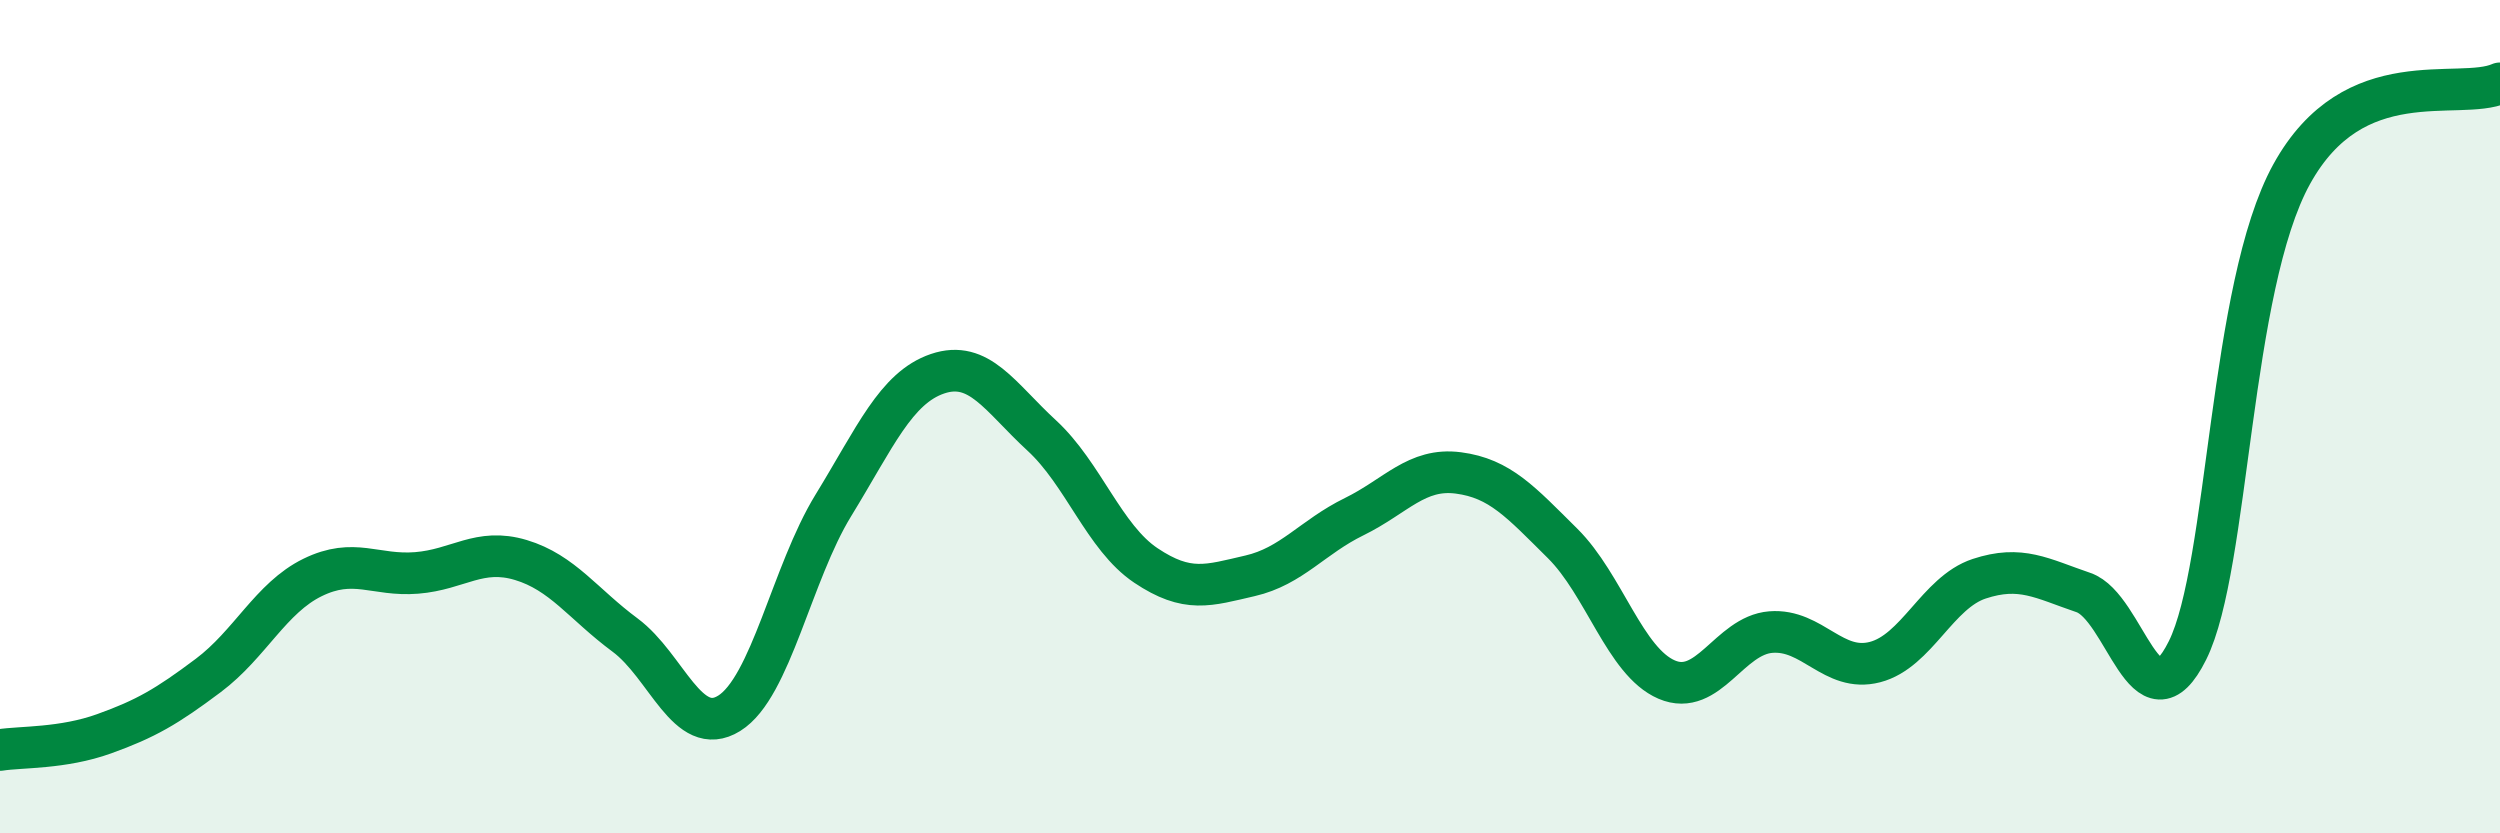 
    <svg width="60" height="20" viewBox="0 0 60 20" xmlns="http://www.w3.org/2000/svg">
      <path
        d="M 0,18 C 0.5,17.92 1.5,17.97 2.5,17.61 C 3.5,17.25 4,16.96 5,16.21 C 6,15.46 6.5,14.35 7.5,13.86 C 8.5,13.37 9,13.83 10,13.75 C 11,13.67 11.5,13.14 12.5,13.44 C 13.5,13.74 14,14.5 15,15.24 C 16,15.98 16.5,17.74 17.5,17.12 C 18.5,16.5 19,13.76 20,12.13 C 21,10.5 21.5,9.31 22.5,8.97 C 23.5,8.63 24,9.53 25,10.45 C 26,11.37 26.5,12.9 27.5,13.57 C 28.5,14.24 29,14.05 30,13.82 C 31,13.59 31.5,12.89 32.5,12.4 C 33.5,11.91 34,11.22 35,11.35 C 36,11.48 36.5,12.05 37.5,13.04 C 38.5,14.03 39,15.88 40,16.31 C 41,16.74 41.5,15.25 42.5,15.17 C 43.5,15.09 44,16.15 45,15.89 C 46,15.63 46.5,14.22 47.5,13.89 C 48.5,13.56 49,13.88 50,14.22 C 51,14.56 51.5,17.62 52.5,15.61 C 53.5,13.6 53.5,6.9 55,4.18 C 56.5,1.46 59,2.44 60,2L60 20L0 20Z"
        fill="#008740"
        opacity="0.1"
        stroke-linecap="round"
        stroke-linejoin="round"
      />
      <path
        d="M 0,18 C 0.5,17.92 1.5,17.97 2.5,17.61 C 3.5,17.25 4,16.96 5,16.21 C 6,15.46 6.5,14.35 7.5,13.86 C 8.5,13.37 9,13.83 10,13.75 C 11,13.67 11.5,13.14 12.5,13.44 C 13.5,13.74 14,14.5 15,15.24 C 16,15.98 16.5,17.74 17.5,17.12 C 18.5,16.5 19,13.76 20,12.13 C 21,10.5 21.5,9.31 22.5,8.97 C 23.5,8.63 24,9.53 25,10.45 C 26,11.37 26.5,12.9 27.5,13.57 C 28.5,14.24 29,14.05 30,13.82 C 31,13.59 31.5,12.89 32.5,12.4 C 33.5,11.91 34,11.22 35,11.35 C 36,11.48 36.5,12.05 37.5,13.04 C 38.5,14.03 39,15.88 40,16.31 C 41,16.74 41.5,15.25 42.5,15.17 C 43.5,15.09 44,16.15 45,15.89 C 46,15.63 46.5,14.22 47.5,13.89 C 48.5,13.56 49,13.88 50,14.22 C 51,14.56 51.5,17.62 52.5,15.61 C 53.5,13.6 53.5,6.9 55,4.18 C 56.5,1.46 59,2.44 60,2"
        stroke="#008740"
        stroke-width="1"
        fill="none"
        stroke-linecap="round"
        stroke-linejoin="round"
      />
    </svg>
  